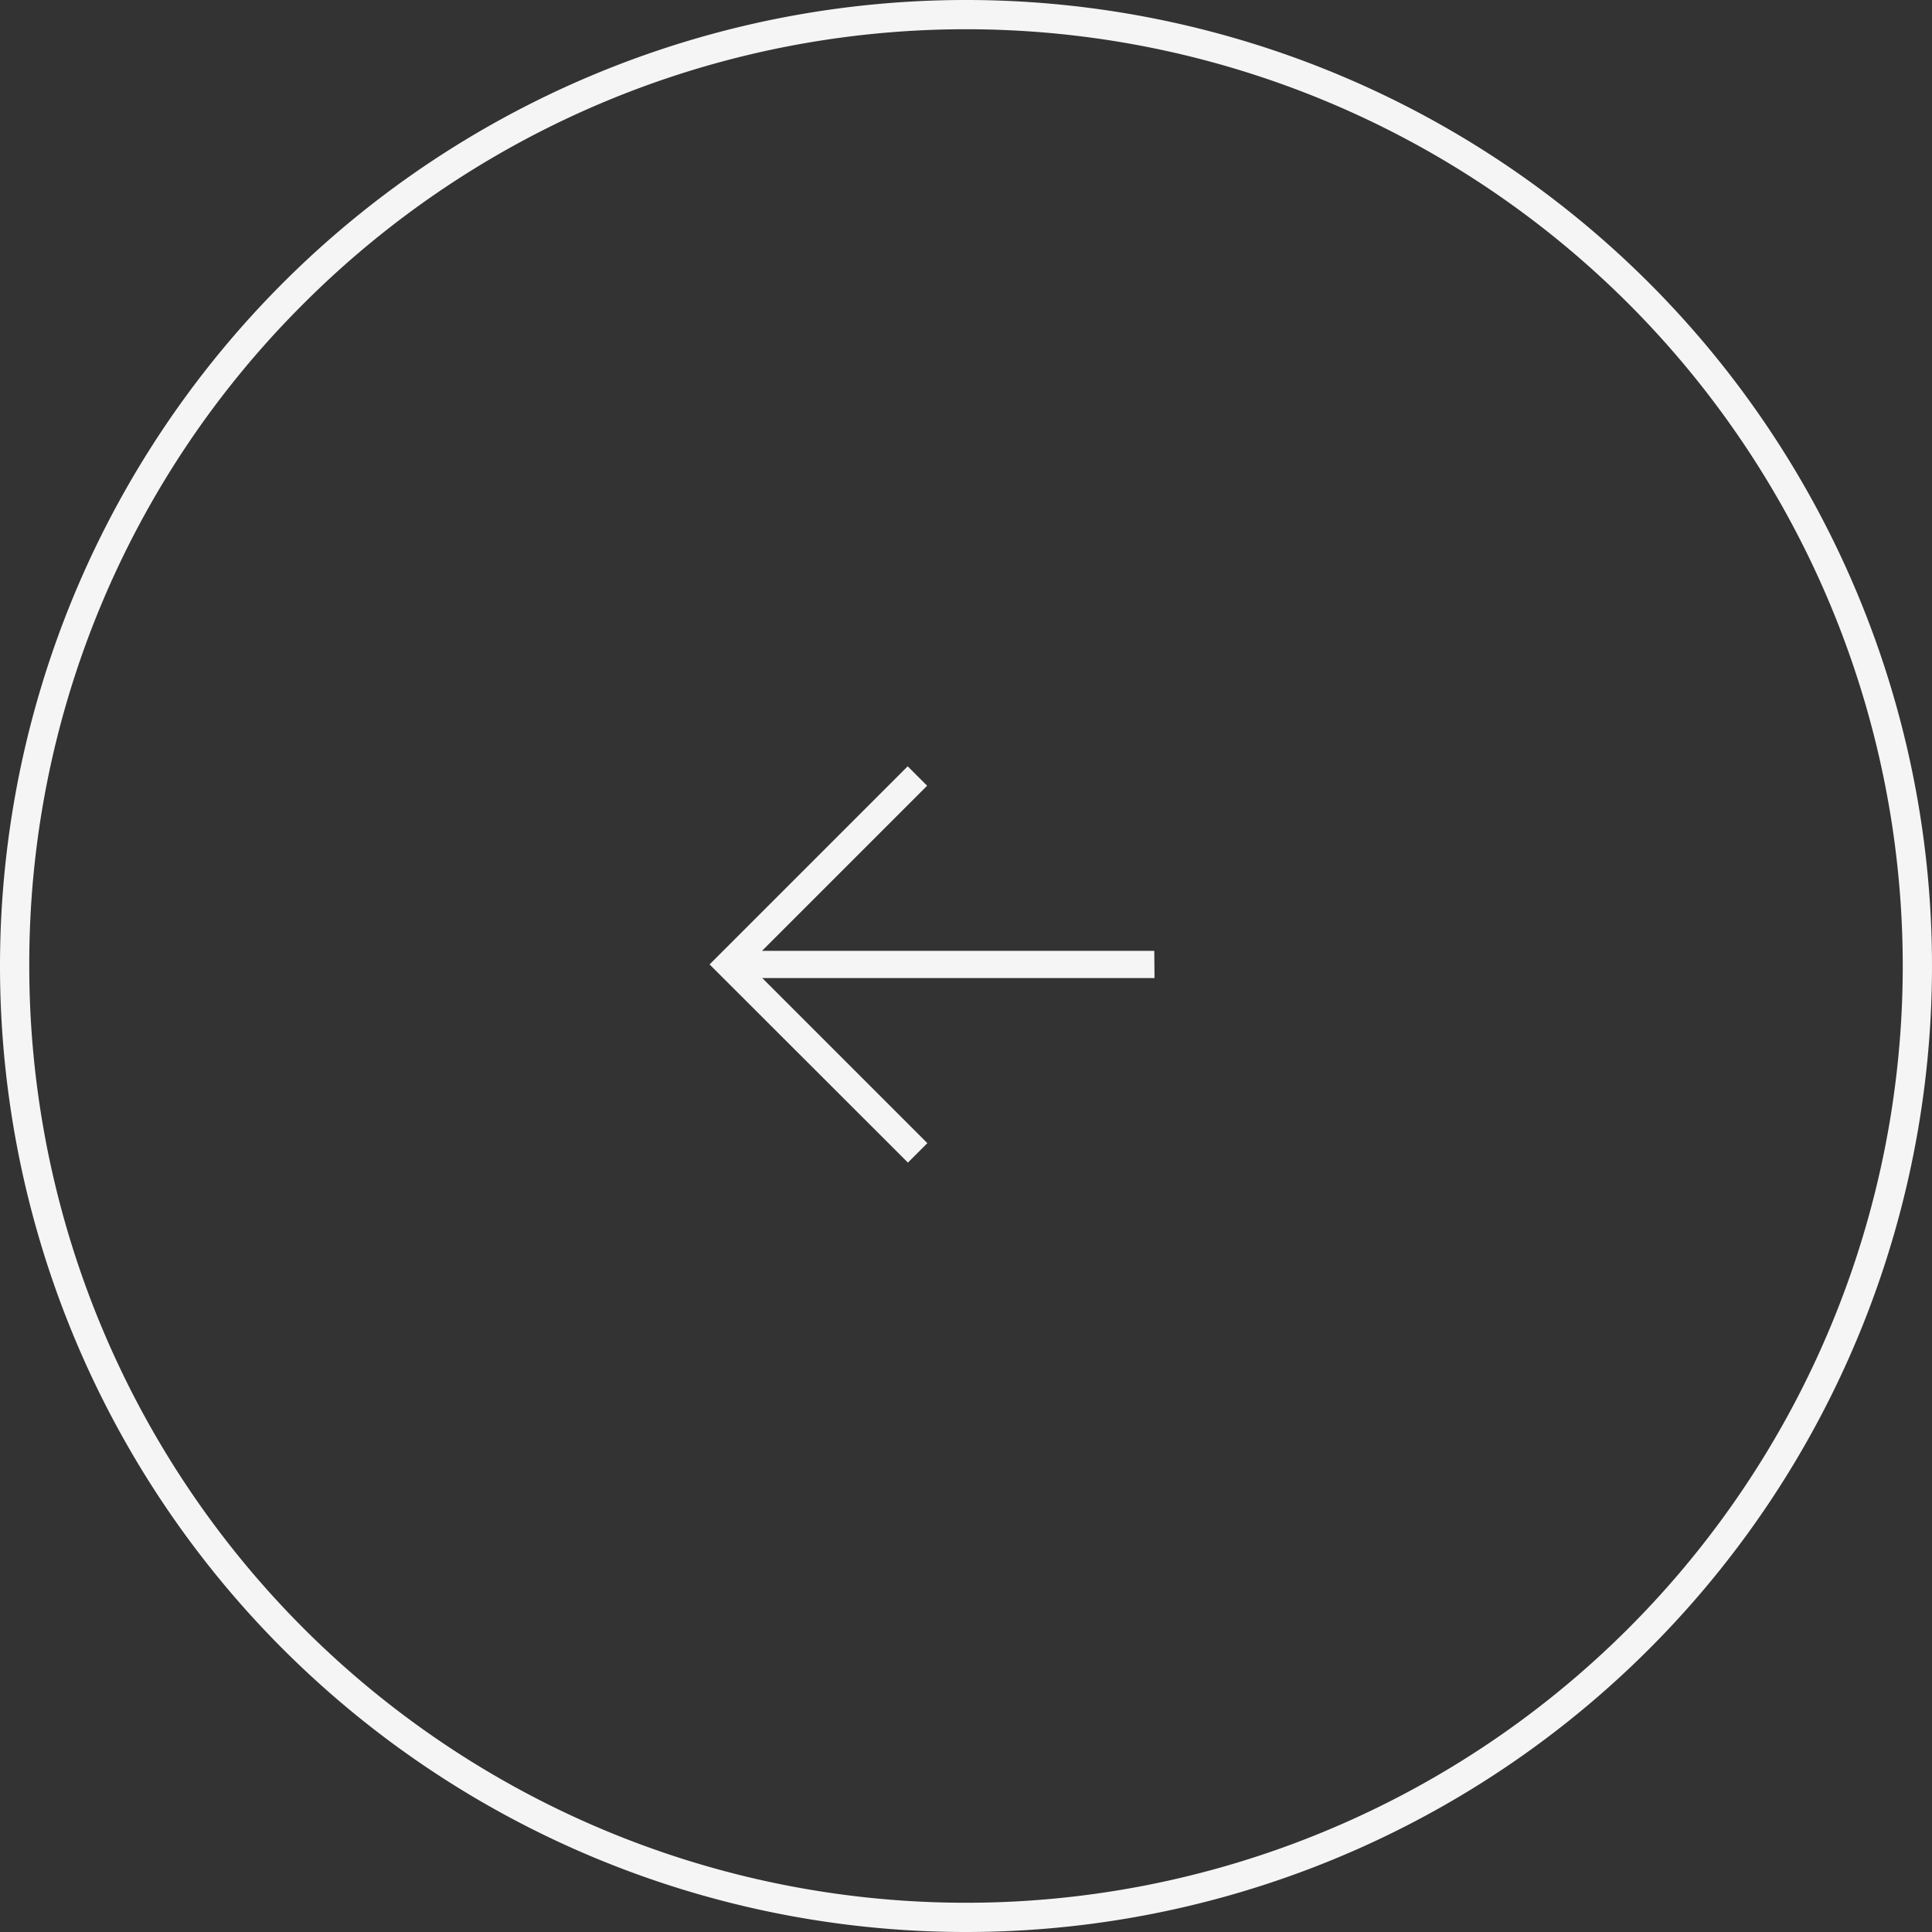 <svg xmlns="http://www.w3.org/2000/svg" width="33" height="33" viewBox="0 0 33 33">
  <rect x="0" y="0" width="33" height="33" fill="#333333" stroke="none"/>
  <g id="グループ_27181" data-name="グループ 27181" transform="translate(18944.067 -3863) rotate(-90)">
    <g id="グループ_26136" data-name="グループ 26136" transform="translate(-3896 -18944.064)">
      <path id="楕円形_1065" data-name="楕円形 1065" d="M16.5.5A16,16,0,0,0,5.186,27.814,16,16,0,0,0,27.814,5.186,15.9,15.9,0,0,0,16.5.5m0-.5A16.5,16.5,0,1,1,0,16.5,16.5,16.5,0,0,1,16.5,0Z" transform="translate(0 -0.003)" fill="#f5f5f5"/>
    </g>
    <path id="arrow_upward_alt_25dp_1F1F1F_FILL0_wght100_GRAD0_opsz24" d="M279.151-726.4v-6.7l-2.82,2.82-.332-.332L279.384-734l3.384,3.384-.332.332-2.82-2.82v6.7Z" transform="translate(-4158.857 -18197.947)" fill="#f5f5f5"/>
  </g>
</svg>

